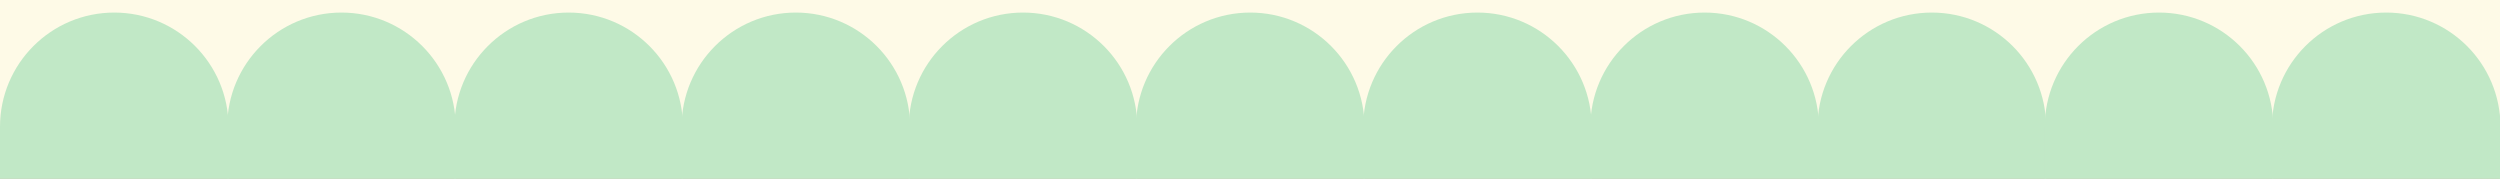 <svg xmlns="http://www.w3.org/2000/svg" fill="none" viewBox="0 0 1875 134" height="134" width="1875">
<rect x="0" y="0" width="1875" height="134" fill="#333333" stroke="none"/>
<g clip-path="url(#clip0_447_18)">
<rect fill="#FEFAE7" height="134" width="1875"></rect>
<path fill="#C1E8C6" d="M0 95.124C0 47.794 38.368 9.426 85.698 9.426V9.426C133.028 9.426 171.396 47.794 171.396 95.124V134H0V95.124Z"></path>
<path fill="#C1E8C6" d="M170.396 95.124C170.396 47.794 208.765 9.426 256.095 9.426V9.426C303.424 9.426 341.793 47.794 341.793 95.124V134H170.396V95.124Z"></path>
<path fill="#C1E8C6" d="M340.792 95.124C340.792 47.794 379.16 9.426 426.49 9.426V9.426C473.82 9.426 512.188 47.794 512.188 95.124V134H340.792V95.124Z"></path>
<path fill="#C1E8C6" d="M511.188 95.124C511.188 47.794 549.557 9.426 596.887 9.426V9.426C644.216 9.426 682.585 47.794 682.585 95.124V134H511.188V95.124Z"></path>
<path fill="#C1E8C6" d="M681.585 95.124C681.585 47.794 719.953 9.426 767.283 9.426V9.426C814.613 9.426 852.981 47.794 852.981 95.124V134H681.585V95.124Z"></path>
<path fill="#C1E8C6" d="M851.98 95.124C851.98 47.794 890.349 9.426 937.679 9.426V9.426C985.008 9.426 1023.38 47.794 1023.38 95.124V134H851.98V95.124Z"></path>
<path fill="#C1E8C6" d="M1022.38 95.124C1022.38 47.794 1060.75 9.426 1108.08 9.426V9.426C1155.4 9.426 1193.77 47.794 1193.77 95.124V134H1022.38V95.124Z"></path>
<path fill="#C1E8C6" d="M1192.77 95.124C1192.77 47.794 1231.14 9.426 1278.47 9.426V9.426C1325.8 9.426 1364.17 47.794 1364.17 95.124V134H1192.77V95.124Z"></path>
<path fill="#C1E8C6" d="M1363.17 95.124C1363.17 47.794 1401.54 9.426 1448.87 9.426V9.426C1496.2 9.426 1534.57 47.794 1534.57 95.124V134H1363.17V95.124Z"></path>
<path fill="#C1E8C6" d="M1533.57 95.124C1533.57 47.794 1571.93 9.426 1619.26 9.426V9.426C1666.59 9.426 1704.96 47.794 1704.96 95.124V134H1533.57V95.124Z"></path>
<path fill="#C1E8C6" d="M1703.96 95.124C1703.96 47.794 1742.33 9.426 1789.66 9.426V9.426C1836.99 9.426 1875.36 47.794 1875.36 95.124V134H1703.96V95.124Z"></path>
<path fill="#C1E8C6" d="M1874.36 95.124C1874.36 47.794 1912.73 9.426 1960.06 9.426V9.426C2007.39 9.426 2045.75 47.794 2045.75 95.124V134H1874.36V95.124Z"></path>
</g>
<defs>
<clipPath id="clip0_447_18">
<rect fill="white" height="134" width="1875"></rect>
</clipPath>
</defs>
</svg>
